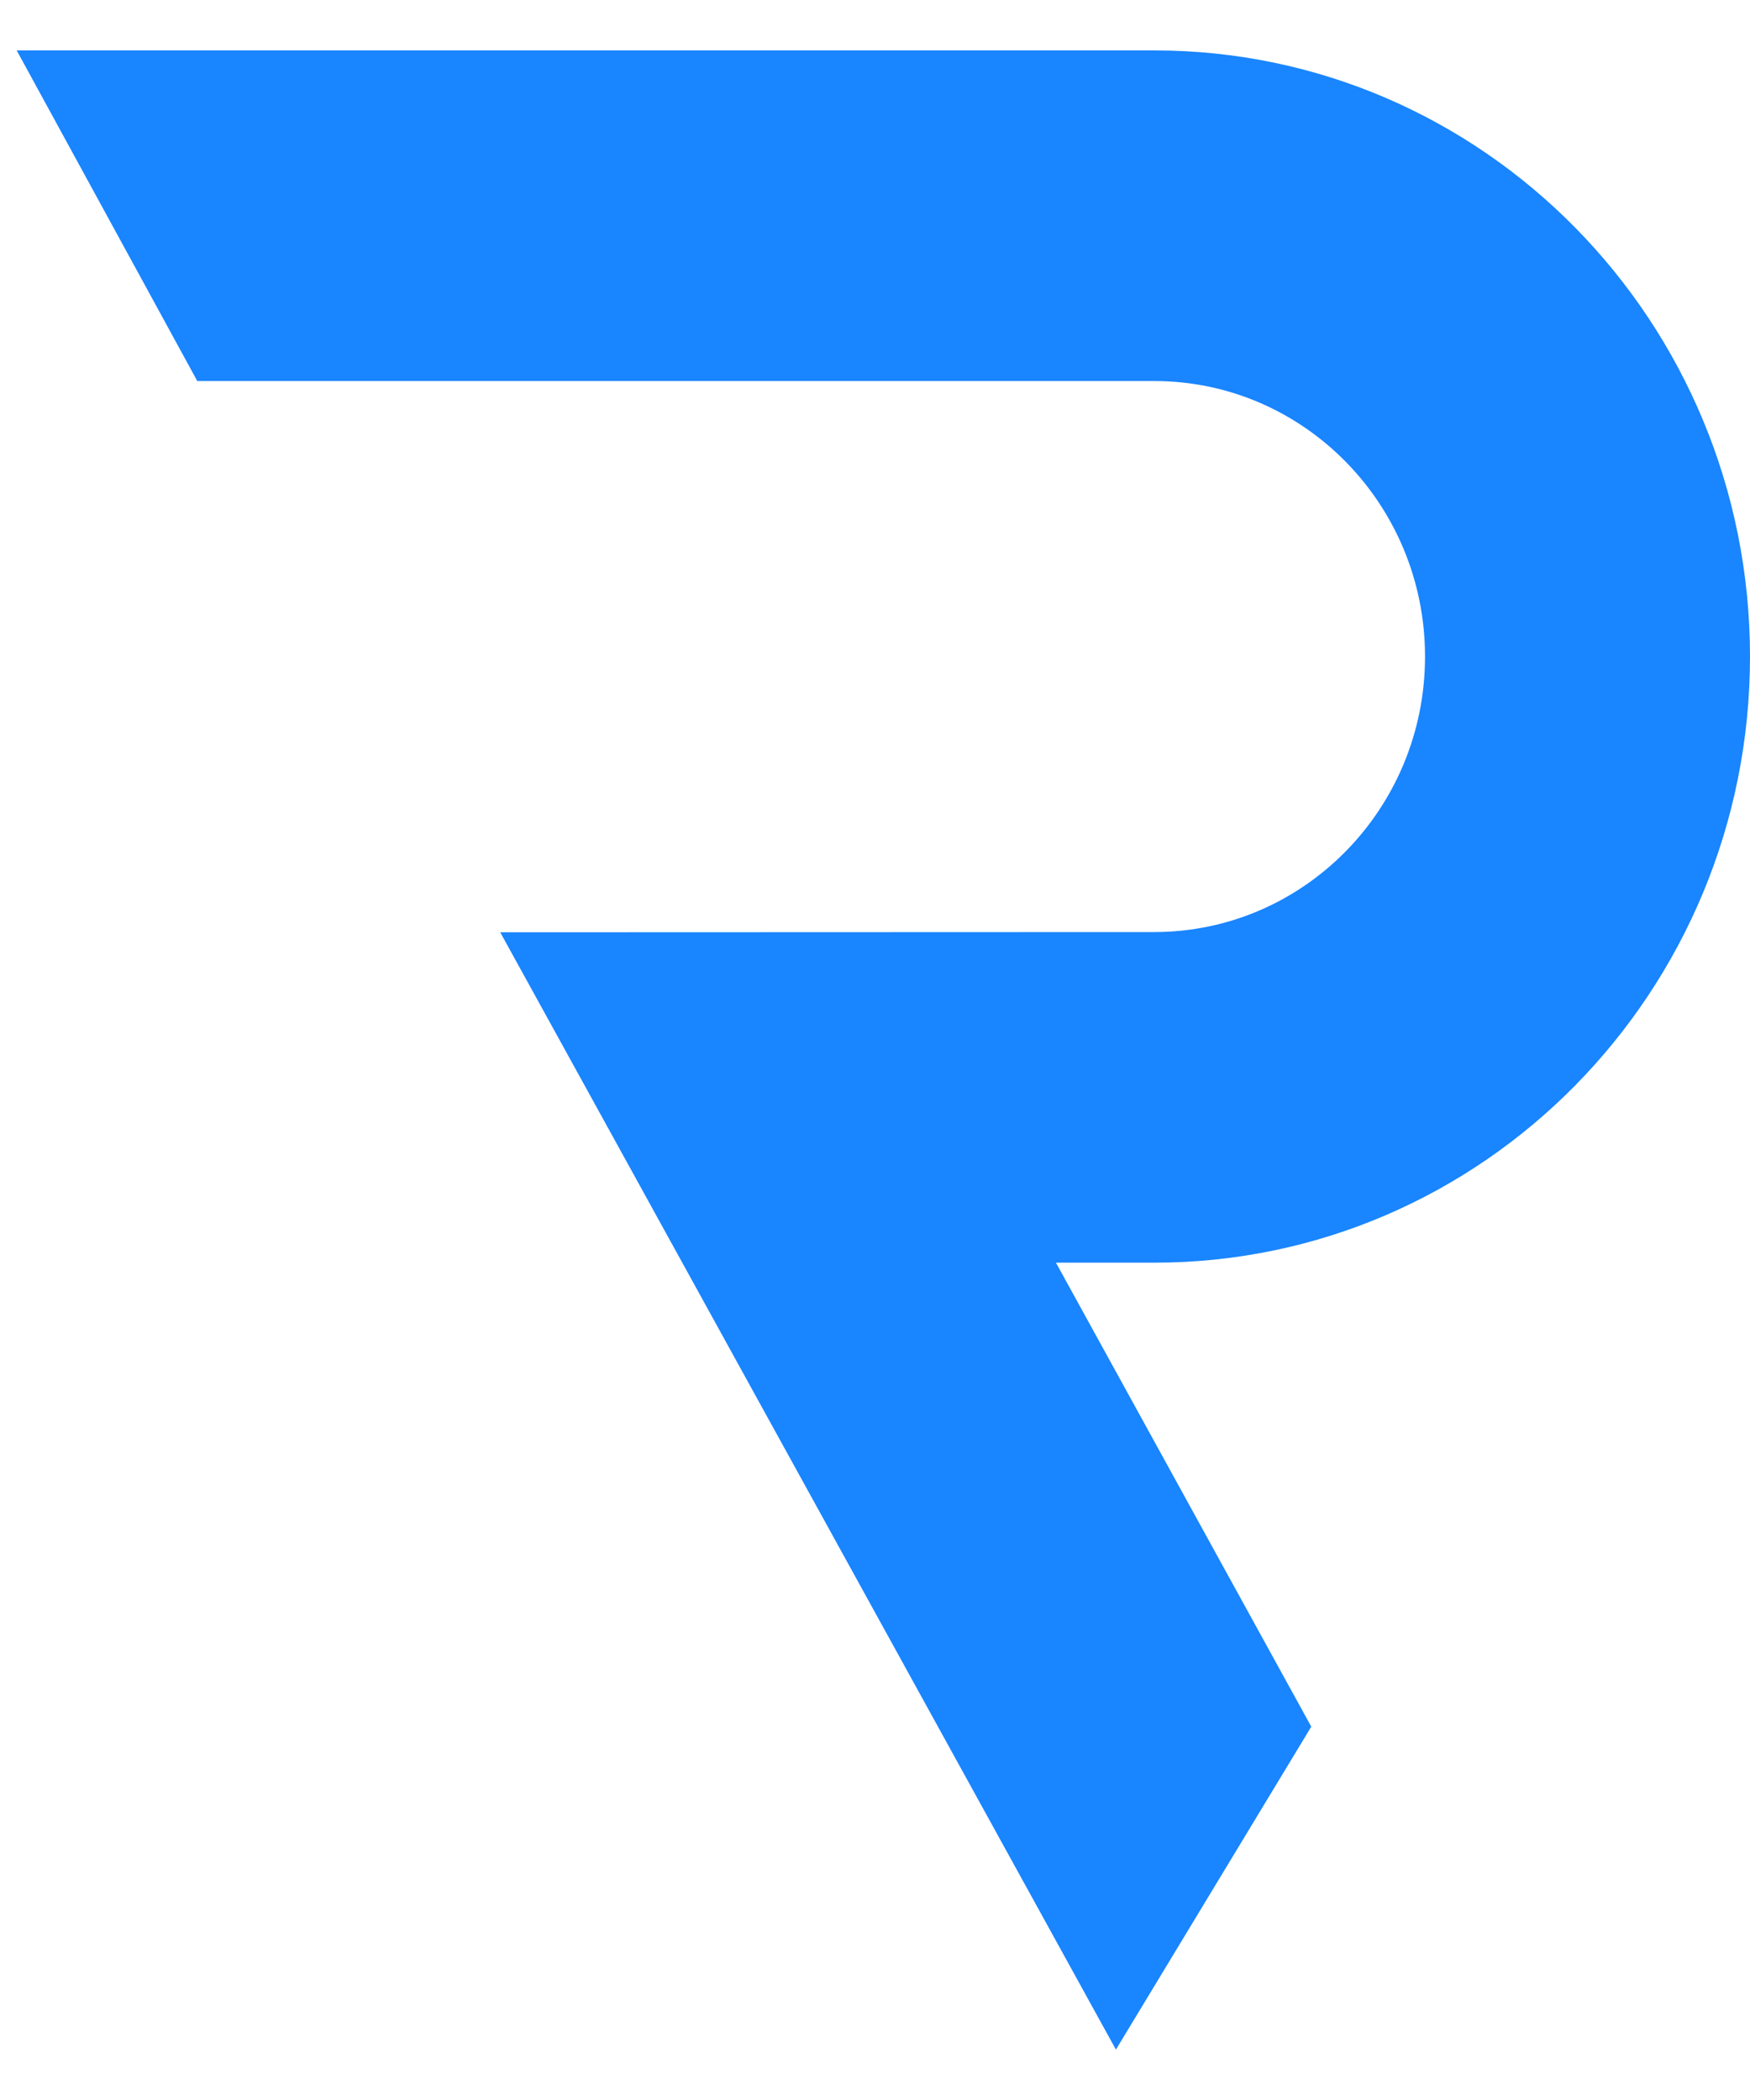 <svg xmlns="http://www.w3.org/2000/svg" width="30" height="36" viewBox="0 0 30 36" fill="none"><path d="M19.786 15.978L8.575 15.982L19.13 35.136L22.479 29.6L18.102 21.646H19.786C25.427 21.646 30 16.994 30 11.255C30 5.516 25.427 0.864 19.786 0.864C19.784 0.864 19.782 0.864 19.781 0.864H0.286L3.382 6.532H19.786C22.35 6.532 24.429 8.647 24.429 11.255C24.429 13.864 22.35 15.978 19.786 15.978Z" fill="#1985FF"></path></svg>